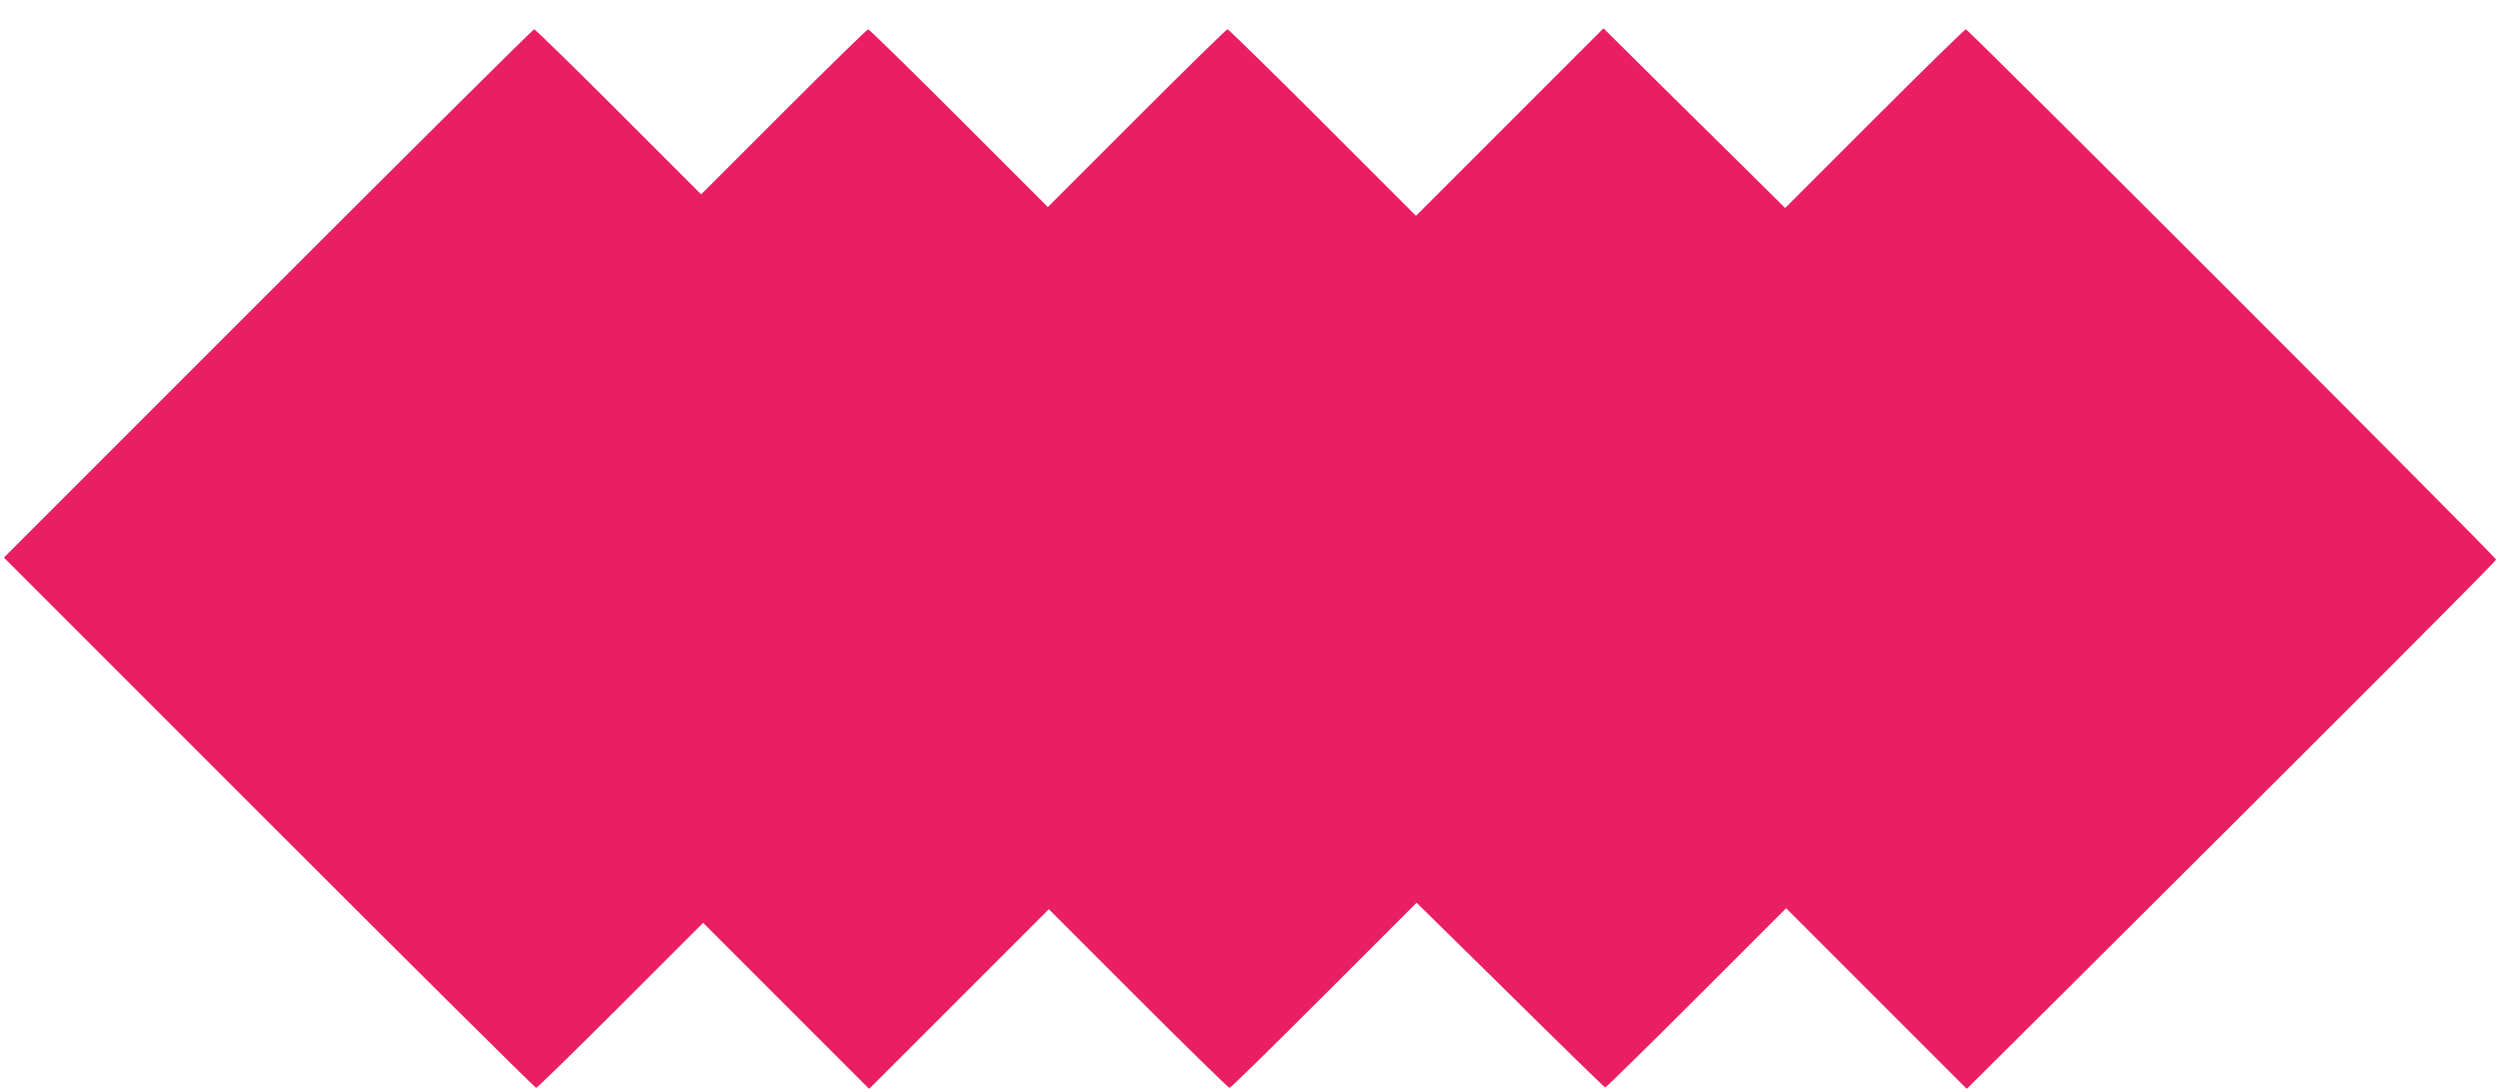 <?xml version="1.0" standalone="no"?>
<!DOCTYPE svg PUBLIC "-//W3C//DTD SVG 20010904//EN"
 "http://www.w3.org/TR/2001/REC-SVG-20010904/DTD/svg10.dtd">
<svg version="1.0" xmlns="http://www.w3.org/2000/svg"
 width="1280pt" height="559pt" viewBox="0 0 1280 559"
 preserveAspectRatio="xMidYMid meet">
<g transform="translate(0,559) scale(0.1,-0.1)"
fill="#e91e63" stroke="none">
<path d="M1372 4087 l-1352 -1352 1358 -1358 c746 -746 1362 -1357 1367 -1357
5 0 200 190 432 422 l423 423 425 -425 425 -425 460 460 460 460 458 -458
c251 -251 462 -457 467 -457 6 0 223 213 484 474 l474 474 479 -471 c263 -260
482 -473 486 -475 4 -1 214 205 467 458 l460 460 462 -462 463 -463 493 490
c1472 1465 2217 2211 2217 2220 0 13 -2702 2715 -2715 2715 -5 0 -216 -206
-467 -457 l-458 -458 -207 205 c-115 113 -324 320 -466 460 l-257 255 -480
-480 -480 -480 -478 478 c-262 262 -482 477 -487 477 -6 0 -215 -205 -465
-455 l-455 -455 -455 455 c-250 250 -460 455 -465 455 -5 0 -200 -190 -432
-422 l-423 -423 -423 423 c-232 232 -427 422 -432 422 -6 0 -619 -609 -1363
-1353z"/>
</g>
</svg>
